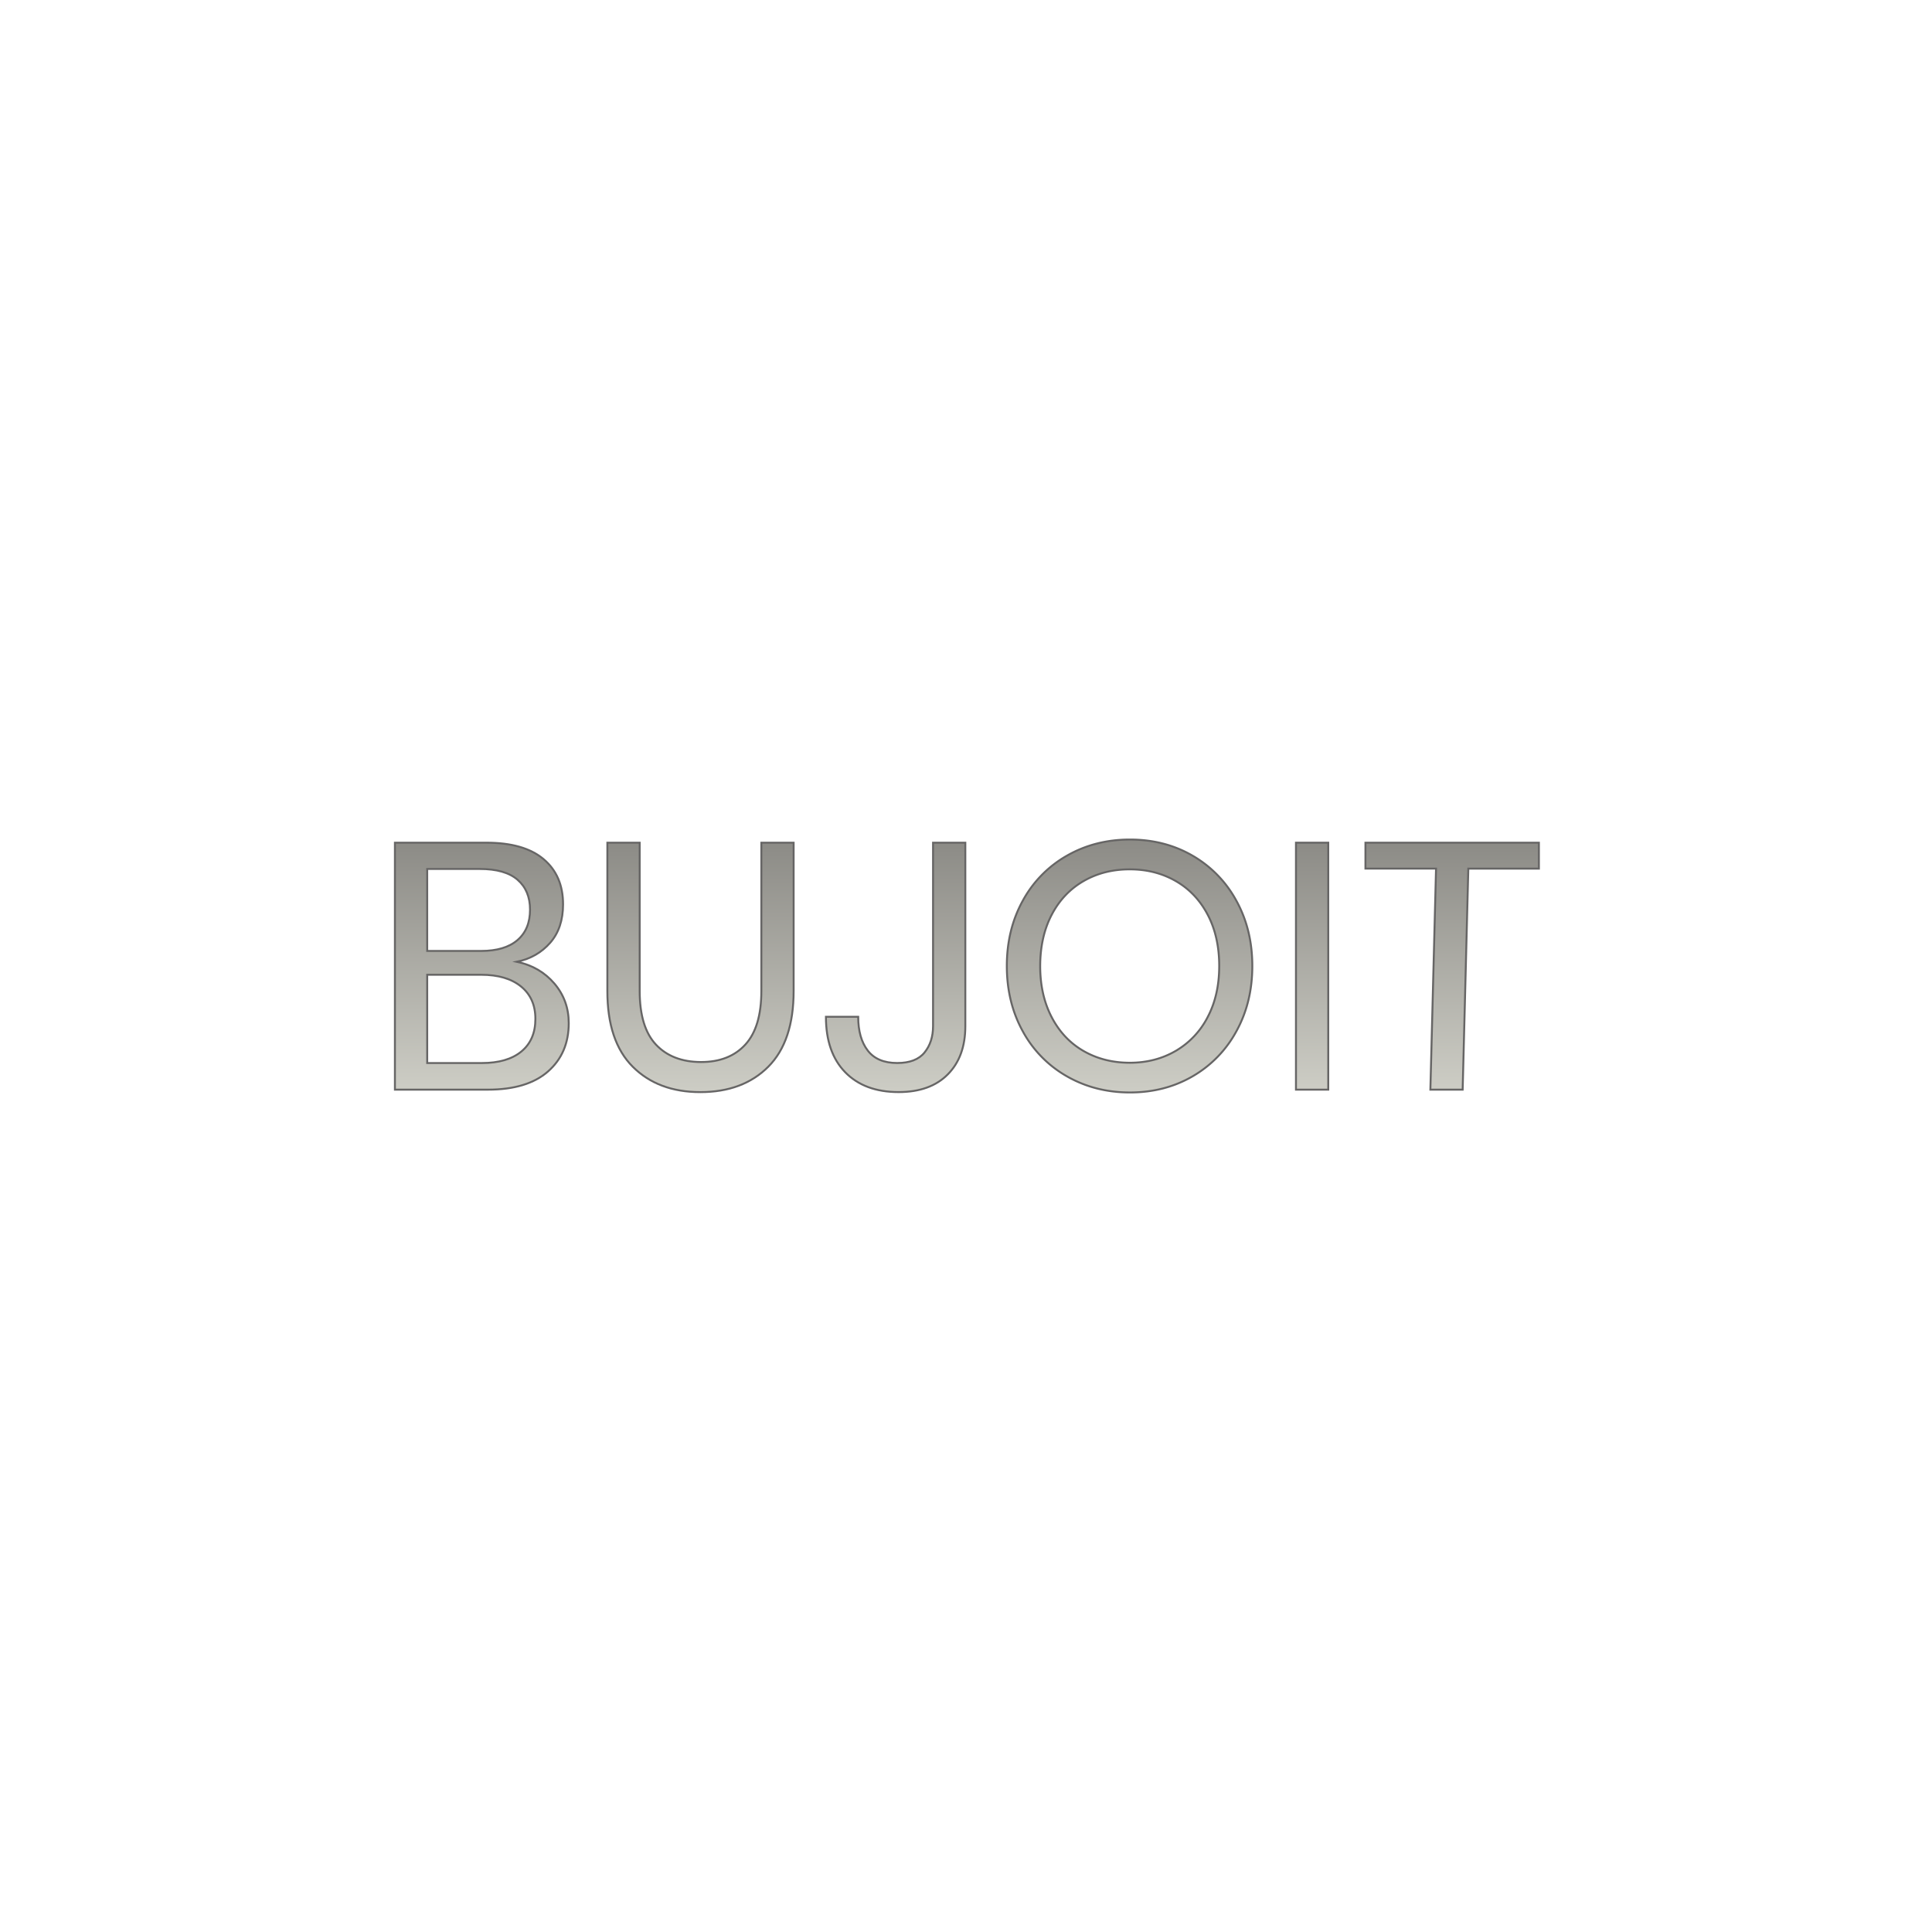 <svg xmlns="http://www.w3.org/2000/svg" xmlns:xlink="http://www.w3.org/1999/xlink" id="Layer_1" data-name="Layer 1" viewBox="0 0 2000 2000"><defs><style>.cls-1,.cls-2,.cls-3,.cls-4,.cls-5,.cls-6{stroke:#666565;stroke-miterlimit:10;stroke-width:2px;}.cls-1{fill:url(#linear-gradient);}.cls-2{fill:url(#linear-gradient-2);}.cls-3{fill:url(#linear-gradient-3);}.cls-4{fill:url(#linear-gradient-4);}.cls-5{fill:url(#linear-gradient-5);}.cls-6{fill:url(#linear-gradient-6);}</style><linearGradient id="linear-gradient" x1="498.79" y1="872.35" x2="498.79" y2="1128.01" gradientUnits="userSpaceOnUse"><stop offset="0" stop-color="#8c8b86"></stop><stop offset="1" stop-color="#cdcdc5"></stop></linearGradient><linearGradient id="linear-gradient-2" x1="725.18" y1="872.35" x2="725.18" y2="1130.55" xlink:href="#linear-gradient"></linearGradient><linearGradient id="linear-gradient-3" x1="927.15" y1="872.35" x2="927.15" y2="1130.55" xlink:href="#linear-gradient"></linearGradient><linearGradient id="linear-gradient-4" x1="1169.33" y1="869.09" x2="1169.33" y2="1130.91" xlink:href="#linear-gradient"></linearGradient><linearGradient id="linear-gradient-5" x1="1358.26" y1="872.35" x2="1358.26" y2="1128.01" xlink:href="#linear-gradient"></linearGradient><linearGradient id="linear-gradient-6" x1="1503.29" y1="872.35" x2="1503.29" y2="1128.01" xlink:href="#linear-gradient"></linearGradient></defs><title>bujoit</title><path class="cls-1" d="M573.89,1018.13q14.86,17.42,14.87,41,0,31.2-21.48,50.05T505,1128H408.82V872.35h94.74q38.93,0,59.13,17t20.19,46.78q0,24.68-13.4,39.9t-34.34,19.58Q559,1000.73,573.89,1018.13ZM442.24,984.41h55.81q24.6,0,37.64-11.25t13-31.55q0-19.58-12.85-30.82t-39.29-11.24H442.24Zm97.49,104.08q14.5-12,14.51-33.73,0-21.39-14.87-33.54t-41.32-12.15H442.24v91.38h56.55Q525.23,1100.45,539.73,1088.49Z"></path><path class="cls-2" d="M662.2,872.35v153.4q0,37.73,16.89,55.66t46.64,18q29.37,0,45.9-18.14t16.52-55.48V872.35h33.42v153.4q0,52.21-26.25,78.51T725,1130.55q-43.69,0-70-26.29t-26.26-78.51V872.35Z"></path><path class="cls-3" d="M999.3,872.35v190q0,31.55-18.17,49.86t-50.86,18.31q-35.25,0-55.27-20.49t-20-57.48H888.4q0,22.13,9.92,35t30.48,12.87q19.46,0,28.27-10.88t8.82-27.19v-190Z"></path><path class="cls-4" d="M1234.51,885.77a119.43,119.43,0,0,1,45.35,46.6q16.53,29.91,16.53,67.63t-16.53,67.63a119.36,119.36,0,0,1-45.35,46.6q-28.83,16.69-64.82,16.68t-65.18-16.68a118.58,118.58,0,0,1-45.72-46.6q-16.51-29.91-16.52-67.63t16.52-67.63a118.65,118.65,0,0,1,45.72-46.6q29.19-16.68,65.18-16.68T1234.51,885.77Zm-112.74,26.29q-21.12,12.15-33,34.81T1076.79,1000q0,30.11,11.93,53t33,35q21.12,12.15,47.92,12.15,26.44,0,47.56-12.33a85.89,85.89,0,0,0,33-35q11.92-22.66,11.93-52.77,0-30.46-11.93-53.13t-33-34.81q-21.12-12.15-47.56-12.15Q1142.88,899.91,1121.77,912.06Z"></path><path class="cls-5" d="M1375,872.35V1128h-33.42V872.35Z"></path><path class="cls-6" d="M1593.07,872.35v26.84H1520L1514.14,1128h-33.42l5.86-228.82H1413.5V872.35Z"></path></svg>